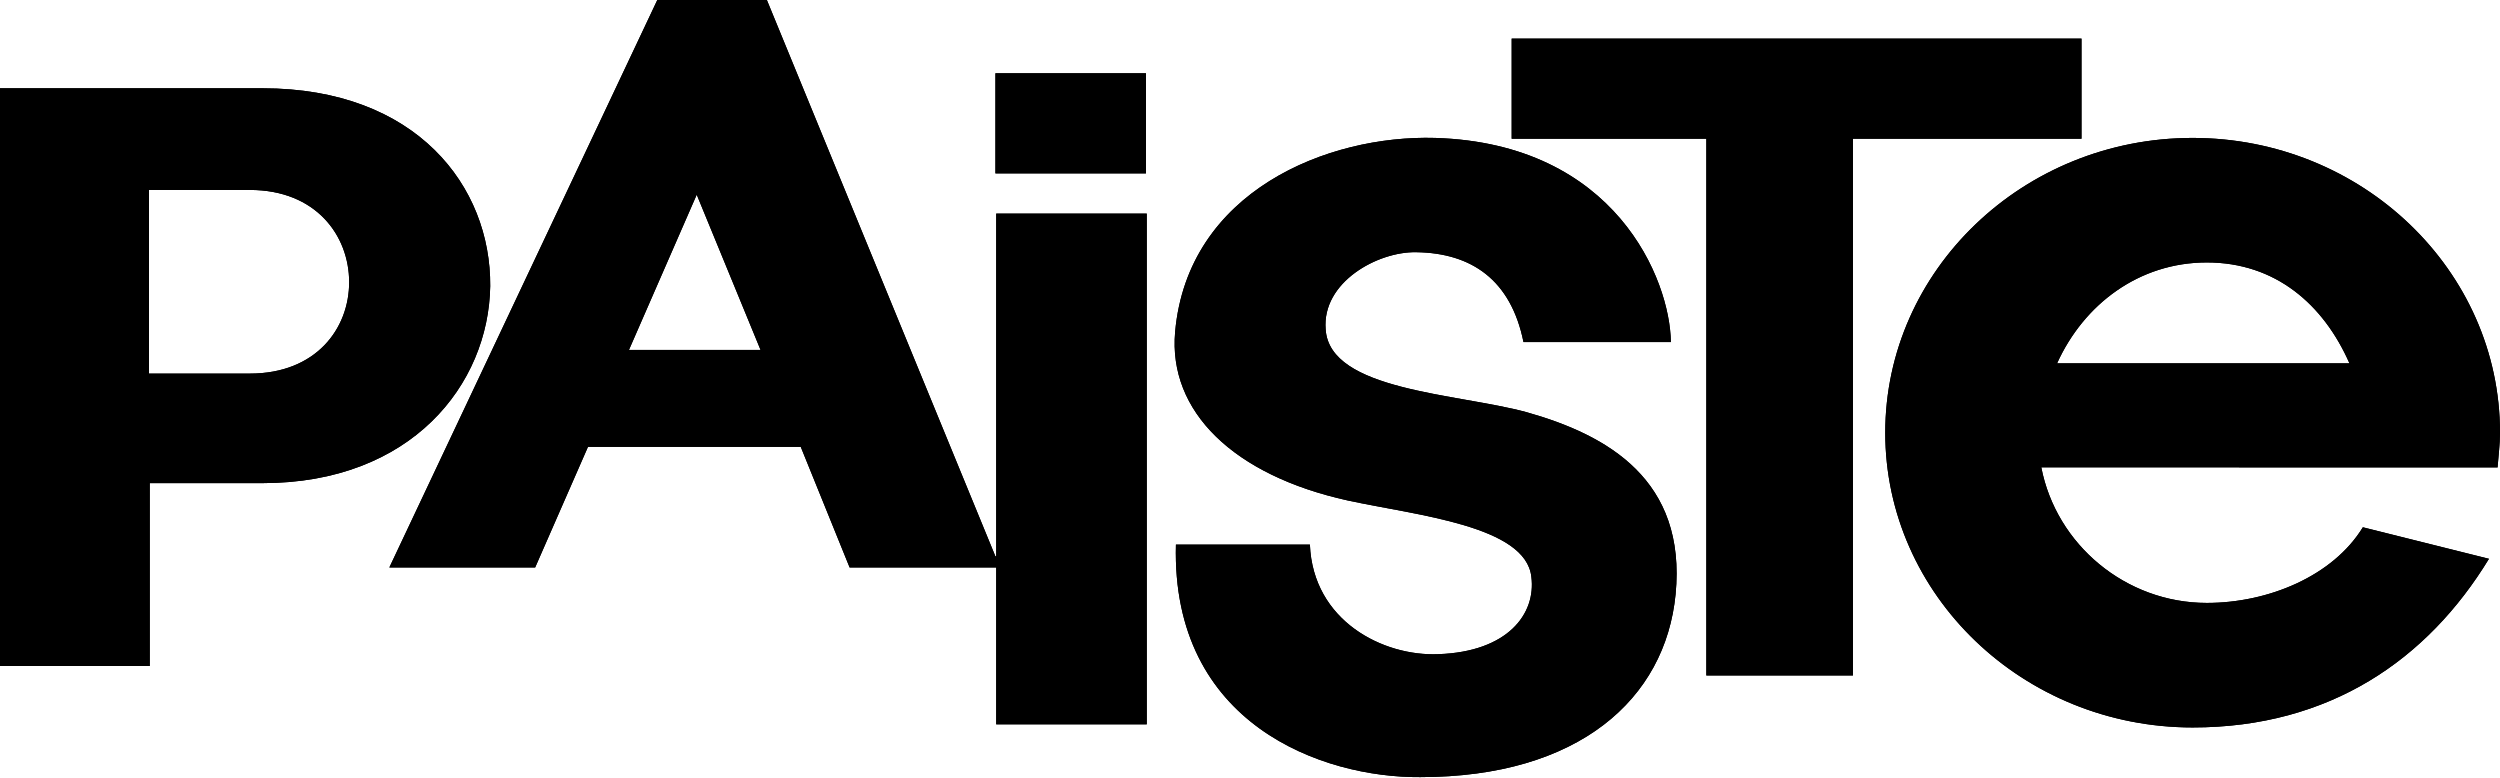 <?xml version="1.0" encoding="utf-8"?>
<!-- Generator: Adobe Illustrator 24.1.3, SVG Export Plug-In . SVG Version: 6.00 Build 0)  -->
<svg version="1.1" id="Layer_1" xmlns="http://www.w3.org/2000/svg" xmlns:xlink="http://www.w3.org/1999/xlink" x="0px" y="0px"
	 viewBox="0 0 317.2 98.7" style="enable-background:new 0 0 317.2 98.7;" xml:space="preserve">
<style type="text/css">
	.BODY{fill-opacity:1;fill-rule:evenodd;clip-rule:evenodd;}
	.OUTLINE{stroke-linecap:square;stroke-linejoin:miter;stroke-miterlimit:4;stroke-dasharray:none;stroke-dashoffset:0;stroke-opacity:1;paint-order:stroke fill markers;}
</style>
<g>
	<g>
		<path class="BODY" d="M193.7,52.3c-8.8-2.4-25-2.7-25.5-10.5c-0.5-6,6.6-9.9,11.5-9.8c7,0.1,12,3.5,13.6,11.4H212
			c-0.1-7.9-7-25.2-29.9-25.9c-13.7-0.4-31.4,6.8-33,24.6c-0.9,10.1,7.4,18.2,21.9,21.4c8.8,1.9,22.6,3.2,23.3,9.7
			c0.6,4.7-3,9.5-11.8,9.8c-7,0.3-15.9-4.2-16.3-13.9h-17c-0.6,22.8,18.6,29.6,31,29.5c20.1,0,31.1-9.9,32.4-23.2
			C214,60.9,204,55.2,193.7,52.3z M264.1,4.9h-72.3v12.7h24.7v68.1h18.6V17.6h29V4.9z M145.4,9.3h-19.1v12.7h19.1V9.3z M126.3,70.6
			L97.3,0H83.4l-34,72h18.5l6.7-15.3h27l6.2,15.3h18.6v19.9h19.1V27.1h-19.1V70.6z M79.8,44.4l8.6-19.7l8.1,19.7H79.8z M62.2,36.3
			c0.1-12.6-9.3-25.1-28.9-25.1H0v73.3h19V61.3h14.3C52.2,61.3,62,48.8,62.2,36.3z M31.7,47.4H18.9V24.1h12.8
			c8.4,0,12.6,5.8,12.6,11.7S40.1,47.4,31.7,47.4z M316.9,59.2c0.1-1.4,0.3-2.8,0.3-4.3c0-20.6-17.5-37.4-39-37.4
			c-21.5,0-39,16.8-39,37.4c0,20.6,17.5,37.4,39,37.4c17.4,0,29.8-8.6,37.6-21.4l-16-4c-3.8,6.2-12,9.6-19.8,9.6
			c-10.3,0-19.1-7.4-21-17.2v0H316.9z M280,33.3c8.7,0,14.8,5.3,18.1,12.8H261C264.4,38.6,271.4,33.3,280,33.3z"/>
	</g>

	<g>
		<path class="OUTLINE" d="M193.7,52.3c-8.8-2.4-25-2.7-25.5-10.5c-0.5-6,6.6-9.9,11.5-9.8c7,0.1,12,3.5,13.6,11.4H212
			c-0.1-7.9-7-25.2-29.9-25.9c-13.7-0.4-31.4,6.8-33,24.6c-0.9,10.1,7.4,18.2,21.9,21.4c8.8,1.9,22.6,3.2,23.3,9.7
			c0.6,4.7-3,9.5-11.8,9.8c-7,0.3-15.9-4.2-16.3-13.9h-17c-0.6,22.8,18.6,29.6,31,29.5c20.1,0,31.1-9.9,32.4-23.2
			C214,60.9,204,55.2,193.7,52.3z M264.1,4.9h-72.3v12.7h24.7v68.1h18.6V17.6h29V4.9z M145.4,9.3h-19.1v12.7h19.1V9.3z M126.3,70.6
			L97.3,0H83.4l-34,72h18.5l6.7-15.3h27l6.2,15.3h18.6v19.9h19.1V27.1h-19.1V70.6z M79.8,44.4l8.6-19.7l8.1,19.7H79.8z M62.2,36.3
			c0.1-12.6-9.3-25.1-28.9-25.1H0v73.3h19V61.3h14.3C52.2,61.3,62,48.8,62.2,36.3z M31.7,47.4H18.9V24.1h12.8
			c8.4,0,12.6,5.8,12.6,11.7S40.1,47.4,31.7,47.4z M316.9,59.2c0.1-1.4,0.3-2.8,0.3-4.3c0-20.6-17.5-37.4-39-37.4
			c-21.5,0-39,16.8-39,37.4c0,20.6,17.5,37.4,39,37.4c17.4,0,29.8-8.6,37.6-21.4l-16-4c-3.8,6.2-12,9.6-19.8,9.6
			c-10.3,0-19.1-7.4-21-17.2v0H316.9z M280,33.3c8.7,0,14.8,5.3,18.1,12.8H261C264.4,38.6,271.4,33.3,280,33.3z"/>
	</g>

</g>
</svg>
